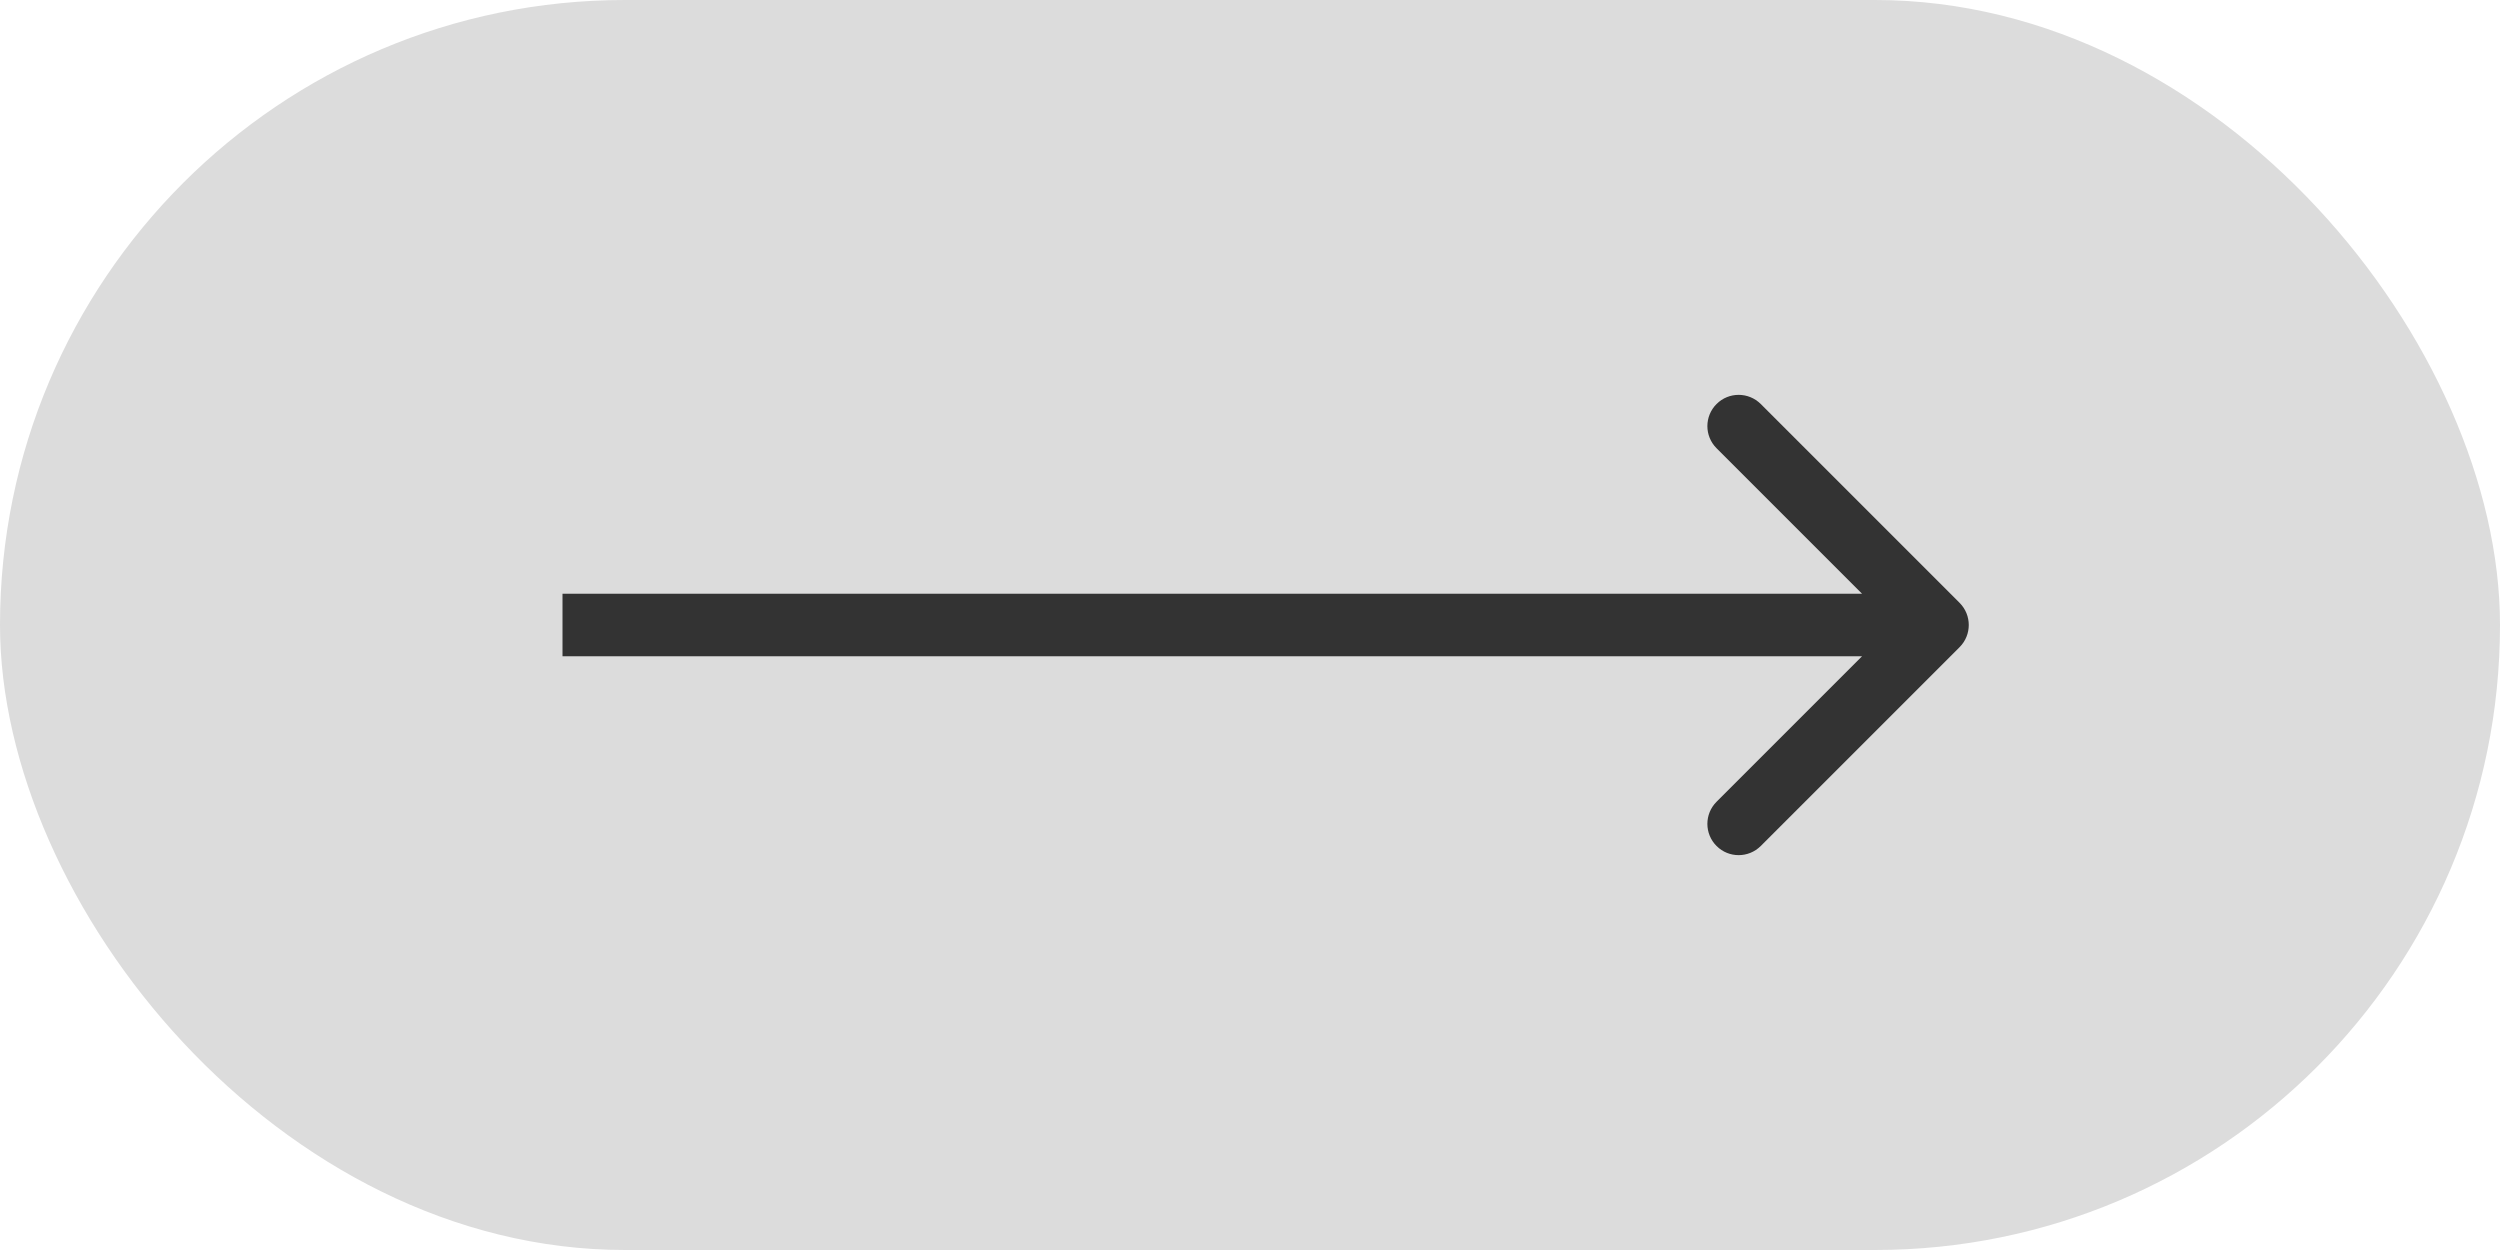 <svg width="40" height="20" viewBox="0 0 40 20" fill="none" xmlns="http://www.w3.org/2000/svg">
<g id="Group 2">
<g id="Rectangle 3" filter="url(#filter0_b_1_15)">
<rect width="40" height="20" rx="10" fill="currentColor" fill-opacity="0.14"/>
</g>
<path id="Arrow 1" d="M31.354 10.354C31.549 10.158 31.549 9.842 31.354 9.646L28.172 6.464C27.976 6.269 27.66 6.269 27.465 6.464C27.269 6.66 27.269 6.976 27.465 7.172L30.293 10L27.465 12.828C27.269 13.024 27.269 13.34 27.465 13.536C27.66 13.731 27.976 13.731 28.172 13.536L31.354 10.354ZM9 10.5H31V9.5H9V10.5Z" fill="#333333"/>
</g>
<defs>
<filter id="filter0_b_1_15" x="-6" y="-6" width="52" height="32" filterUnits="userSpaceOnUse" color-interpolation-filters="sRGB">
<feFlood flood-opacity="0" result="BackgroundImageFix"/>
<feGaussianBlur in="BackgroundImageFix" stdDeviation="3"/>
<feComposite in2="SourceAlpha" operator="in" result="effect1_backgroundBlur_1_15"/>
<feBlend mode="normal" in="SourceGraphic" in2="effect1_backgroundBlur_1_15" result="shape"/>
</filter>
</defs>
</svg>
